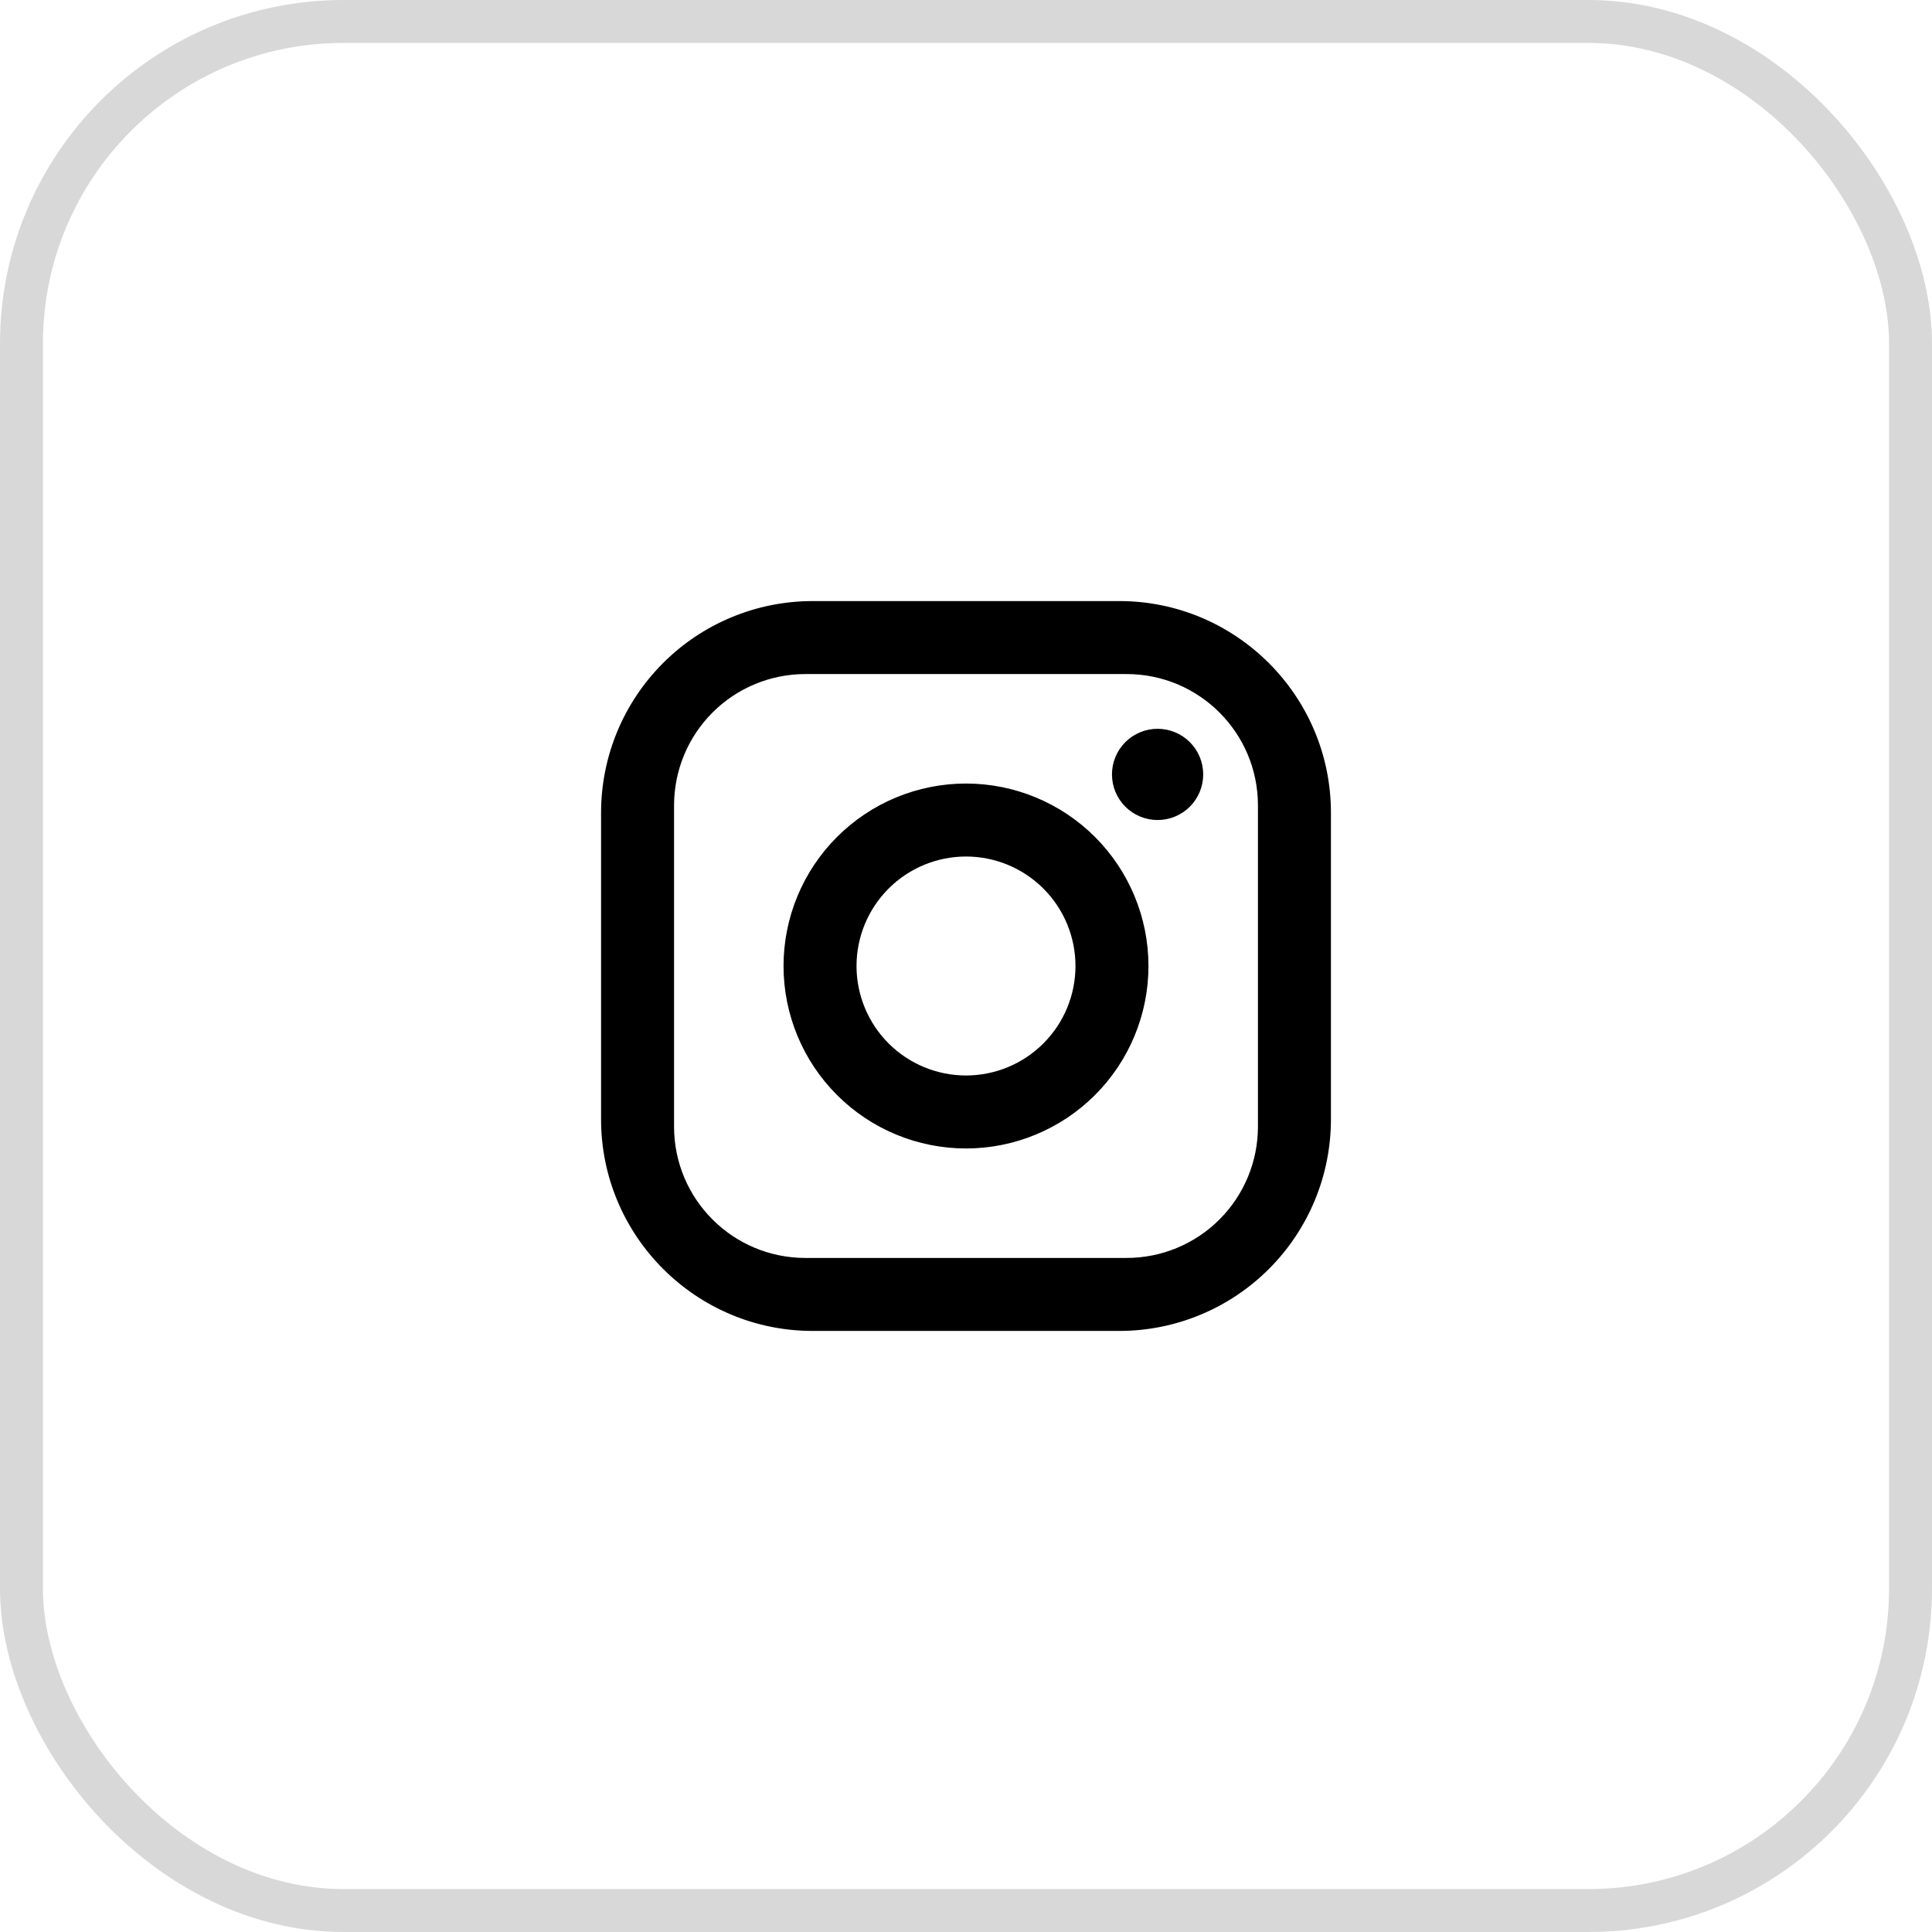 <?xml version="1.0" encoding="UTF-8"?> <svg xmlns="http://www.w3.org/2000/svg" width="45" height="45" viewBox="0 0 45 45" fill="none"> <rect x="0.5" y="0.5" width="44" height="44" rx="7.5" stroke="#D8D8D8"></rect> <path d="M18.93 14H26.07C28.79 14 31 16.21 31 18.93V26.07C31 27.378 30.481 28.631 29.556 29.556C28.631 30.481 27.378 31 26.07 31H18.93C16.21 31 14 28.79 14 26.07V18.93C14 17.622 14.519 16.369 15.444 15.444C16.369 14.519 17.622 14 18.93 14ZM18.76 15.7C17.948 15.7 17.17 16.022 16.596 16.596C16.022 17.17 15.7 17.948 15.7 18.76V26.24C15.7 27.931 17.069 29.3 18.76 29.3H26.24C27.052 29.3 27.83 28.978 28.404 28.404C28.978 27.83 29.3 27.052 29.3 26.24V18.76C29.3 17.069 27.931 15.7 26.24 15.7H18.76ZM26.962 16.975C27.244 16.975 27.515 17.087 27.714 17.286C27.913 17.485 28.025 17.756 28.025 18.038C28.025 18.319 27.913 18.59 27.714 18.789C27.515 18.988 27.244 19.1 26.962 19.1C26.681 19.1 26.41 18.988 26.211 18.789C26.012 18.59 25.9 18.319 25.9 18.038C25.9 17.756 26.012 17.485 26.211 17.286C26.41 17.087 26.681 16.975 26.962 16.975ZM22.5 18.25C23.627 18.25 24.708 18.698 25.505 19.495C26.302 20.292 26.75 21.373 26.75 22.5C26.75 23.627 26.302 24.708 25.505 25.505C24.708 26.302 23.627 26.75 22.5 26.75C21.373 26.75 20.292 26.302 19.495 25.505C18.698 24.708 18.25 23.627 18.25 22.5C18.25 21.373 18.698 20.292 19.495 19.495C20.292 18.698 21.373 18.25 22.5 18.25ZM22.5 19.95C21.824 19.95 21.175 20.219 20.697 20.697C20.219 21.175 19.95 21.824 19.95 22.5C19.95 23.176 20.219 23.825 20.697 24.303C21.175 24.781 21.824 25.05 22.5 25.05C23.176 25.05 23.825 24.781 24.303 24.303C24.781 23.825 25.05 23.176 25.05 22.5C25.05 21.824 24.781 21.175 24.303 20.697C23.825 20.219 23.176 19.95 22.5 19.95Z" fill="black"></path> </svg> 